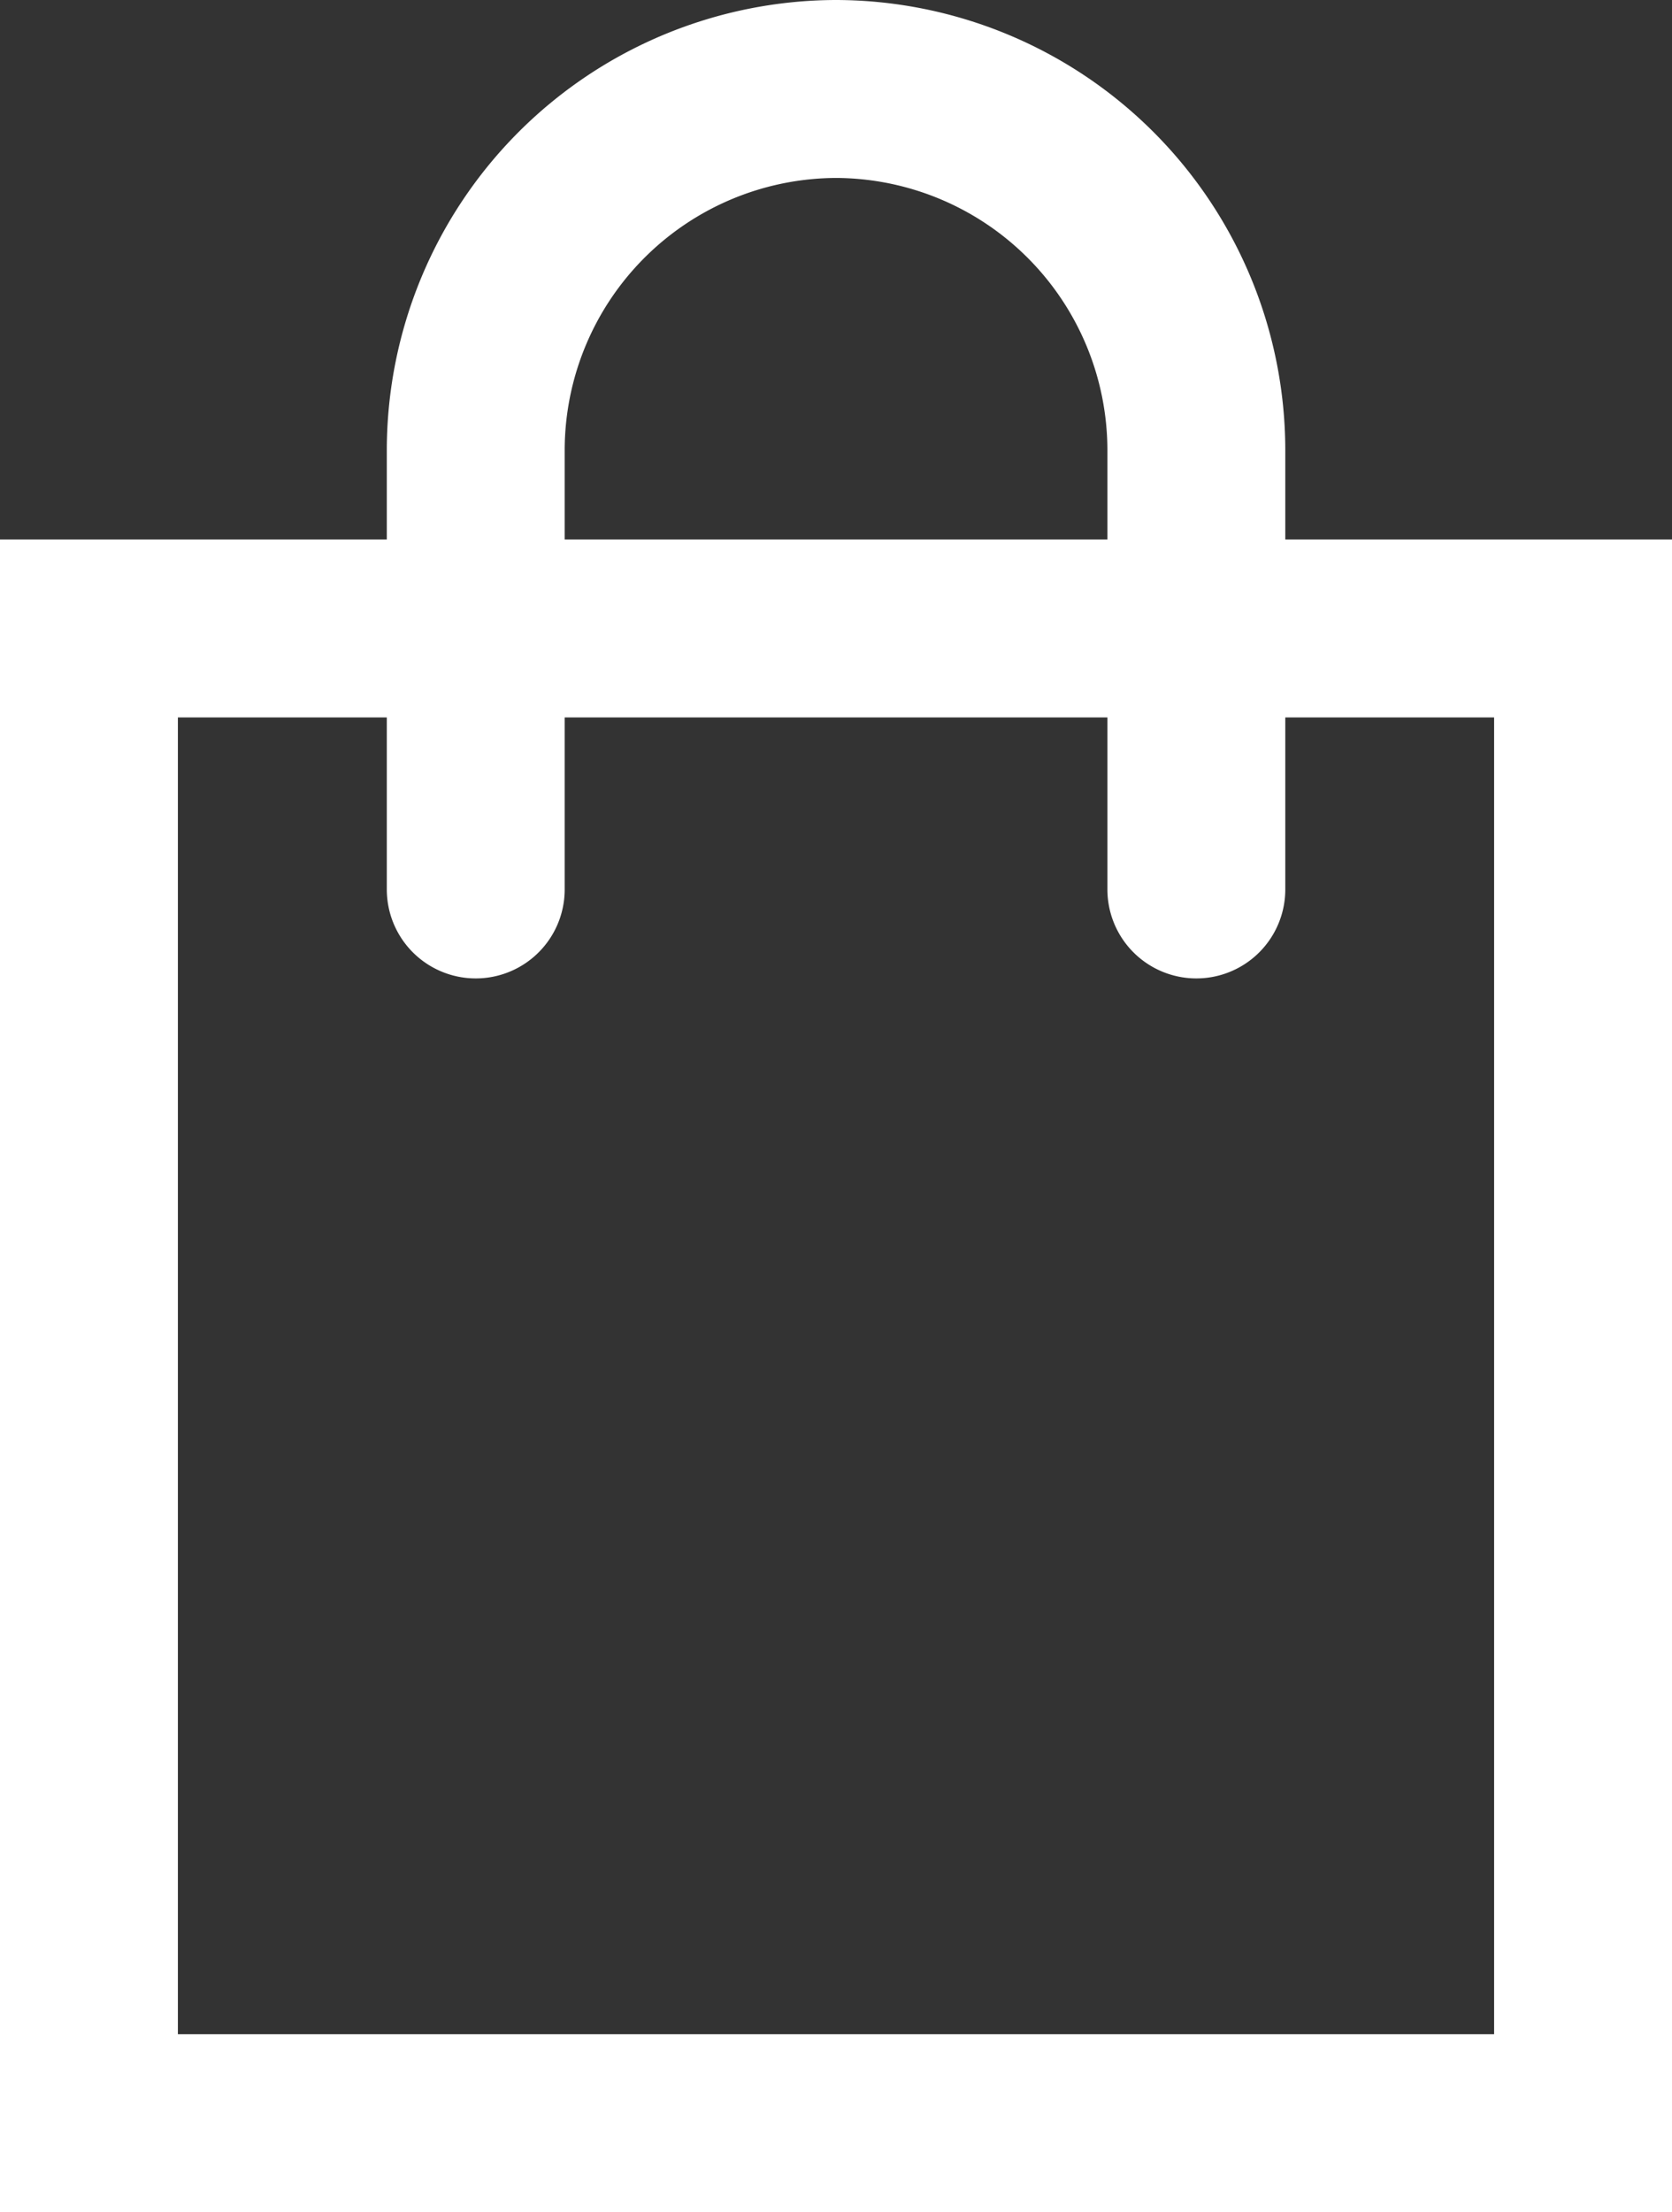 <svg xmlns="http://www.w3.org/2000/svg" width="18.799" height="24.862" viewBox="0 0 18.799 24.862">
  <rect x="0" y="0" width="18.799" height="24.862" fill="#333333" stroke="none"/>
  <g id="Group_41" data-name="Group 41" transform="translate(1 1)">
    <rect id="Rectangle_25" data-name="Rectangle 25" width="16.799" height="16.799" transform="translate(0 6.063)" fill="none" stroke="#fff" stroke-miterlimit="10" stroke-width="2"/>
    <path id="Path_14" data-name="Path 14" d="M323.395,168.718v-4.945a4.063,4.063,0,0,1,4.051-4.051h0a4.063,4.063,0,0,1,4.051,4.051v4.945" transform="translate(-319.046 -159.722)" fill="none" stroke="#fff" stroke-linecap="round" stroke-miterlimit="10" stroke-width="2"/>
  </g>
</svg>
